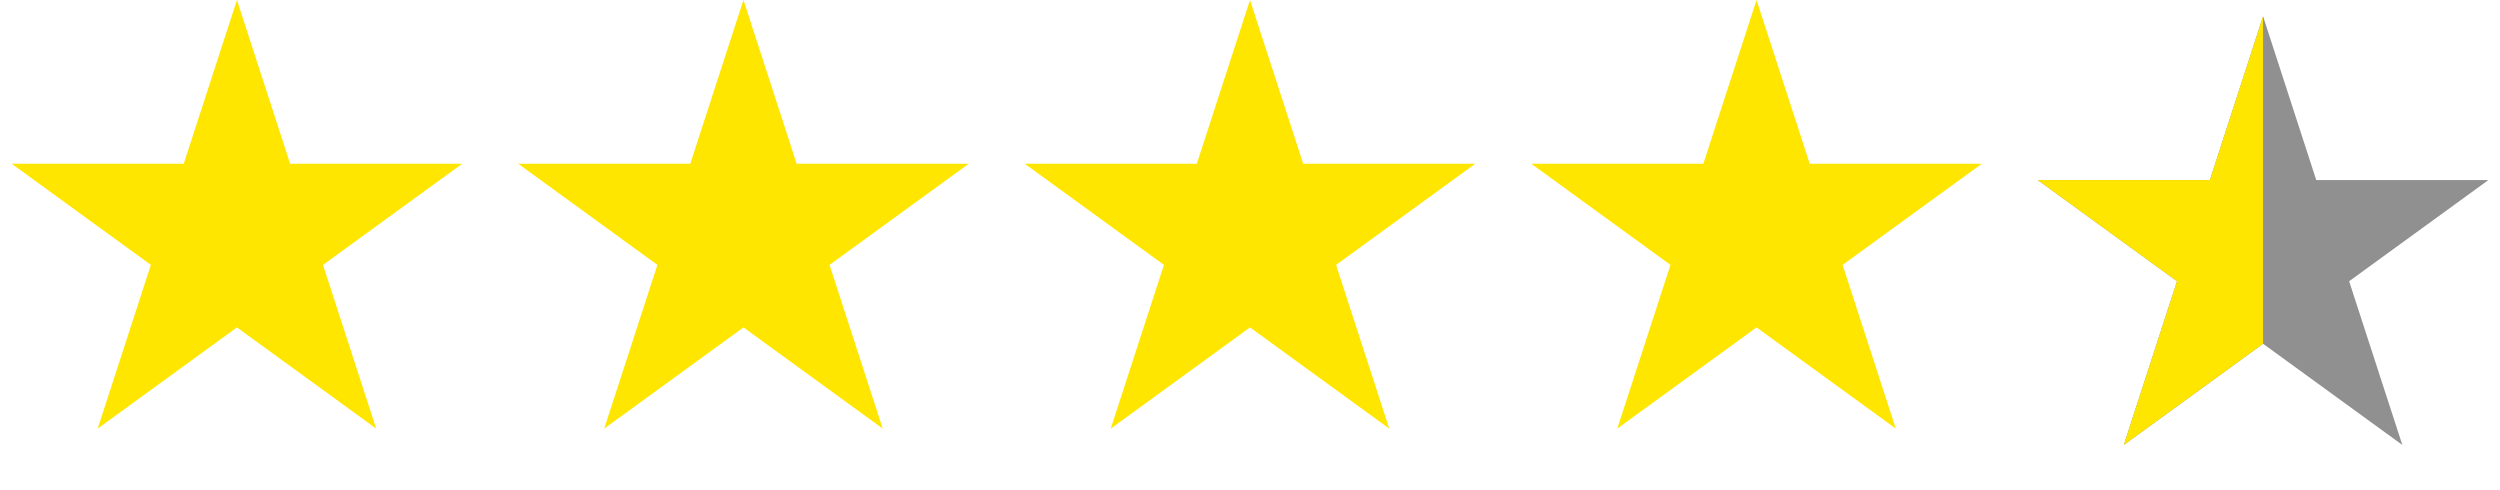<?xml version="1.0" encoding="UTF-8"?> <svg xmlns="http://www.w3.org/2000/svg" width="153" height="30" viewBox="0 0 153 30" fill="none"> <path d="M14.5 0L17.756 10.019L28.29 10.019L19.767 16.212L23.023 26.231L14.5 20.038L5.977 26.231L9.233 16.212L0.71 10.019L11.245 10.019L14.5 0Z" fill="#FFE600"></path> <path d="M45.5 0L48.755 10.019L59.29 10.019L50.767 16.212L54.023 26.231L45.5 20.038L36.977 26.231L40.233 16.212L31.71 10.019L42.245 10.019L45.5 0Z" fill="#FFE600"></path> <path d="M76.5 0L79.755 10.019L90.29 10.019L81.767 16.212L85.023 26.231L76.5 20.038L67.977 26.231L71.233 16.212L62.71 10.019L73.245 10.019L76.5 0Z" fill="#FFE600"></path> <path d="M107.5 0L110.755 10.019L121.29 10.019L112.767 16.212L116.023 26.231L107.5 20.038L98.977 26.231L102.233 16.212L93.71 10.019L104.245 10.019L107.5 0Z" fill="#FFE600"></path> <path d="M138.5 1L141.755 11.019L152.29 11.019L143.767 17.212L147.023 27.231L138.5 21.038L129.977 27.231L133.233 17.212L124.71 11.019L135.245 11.019L138.5 1Z" fill="#909090"></path> <path d="M138.5 1L138.5 21.038L129.977 27.231L133.232 17.212L124.709 11.019L135.244 11.019L138.5 1Z" fill="#FFE600"></path> </svg> 